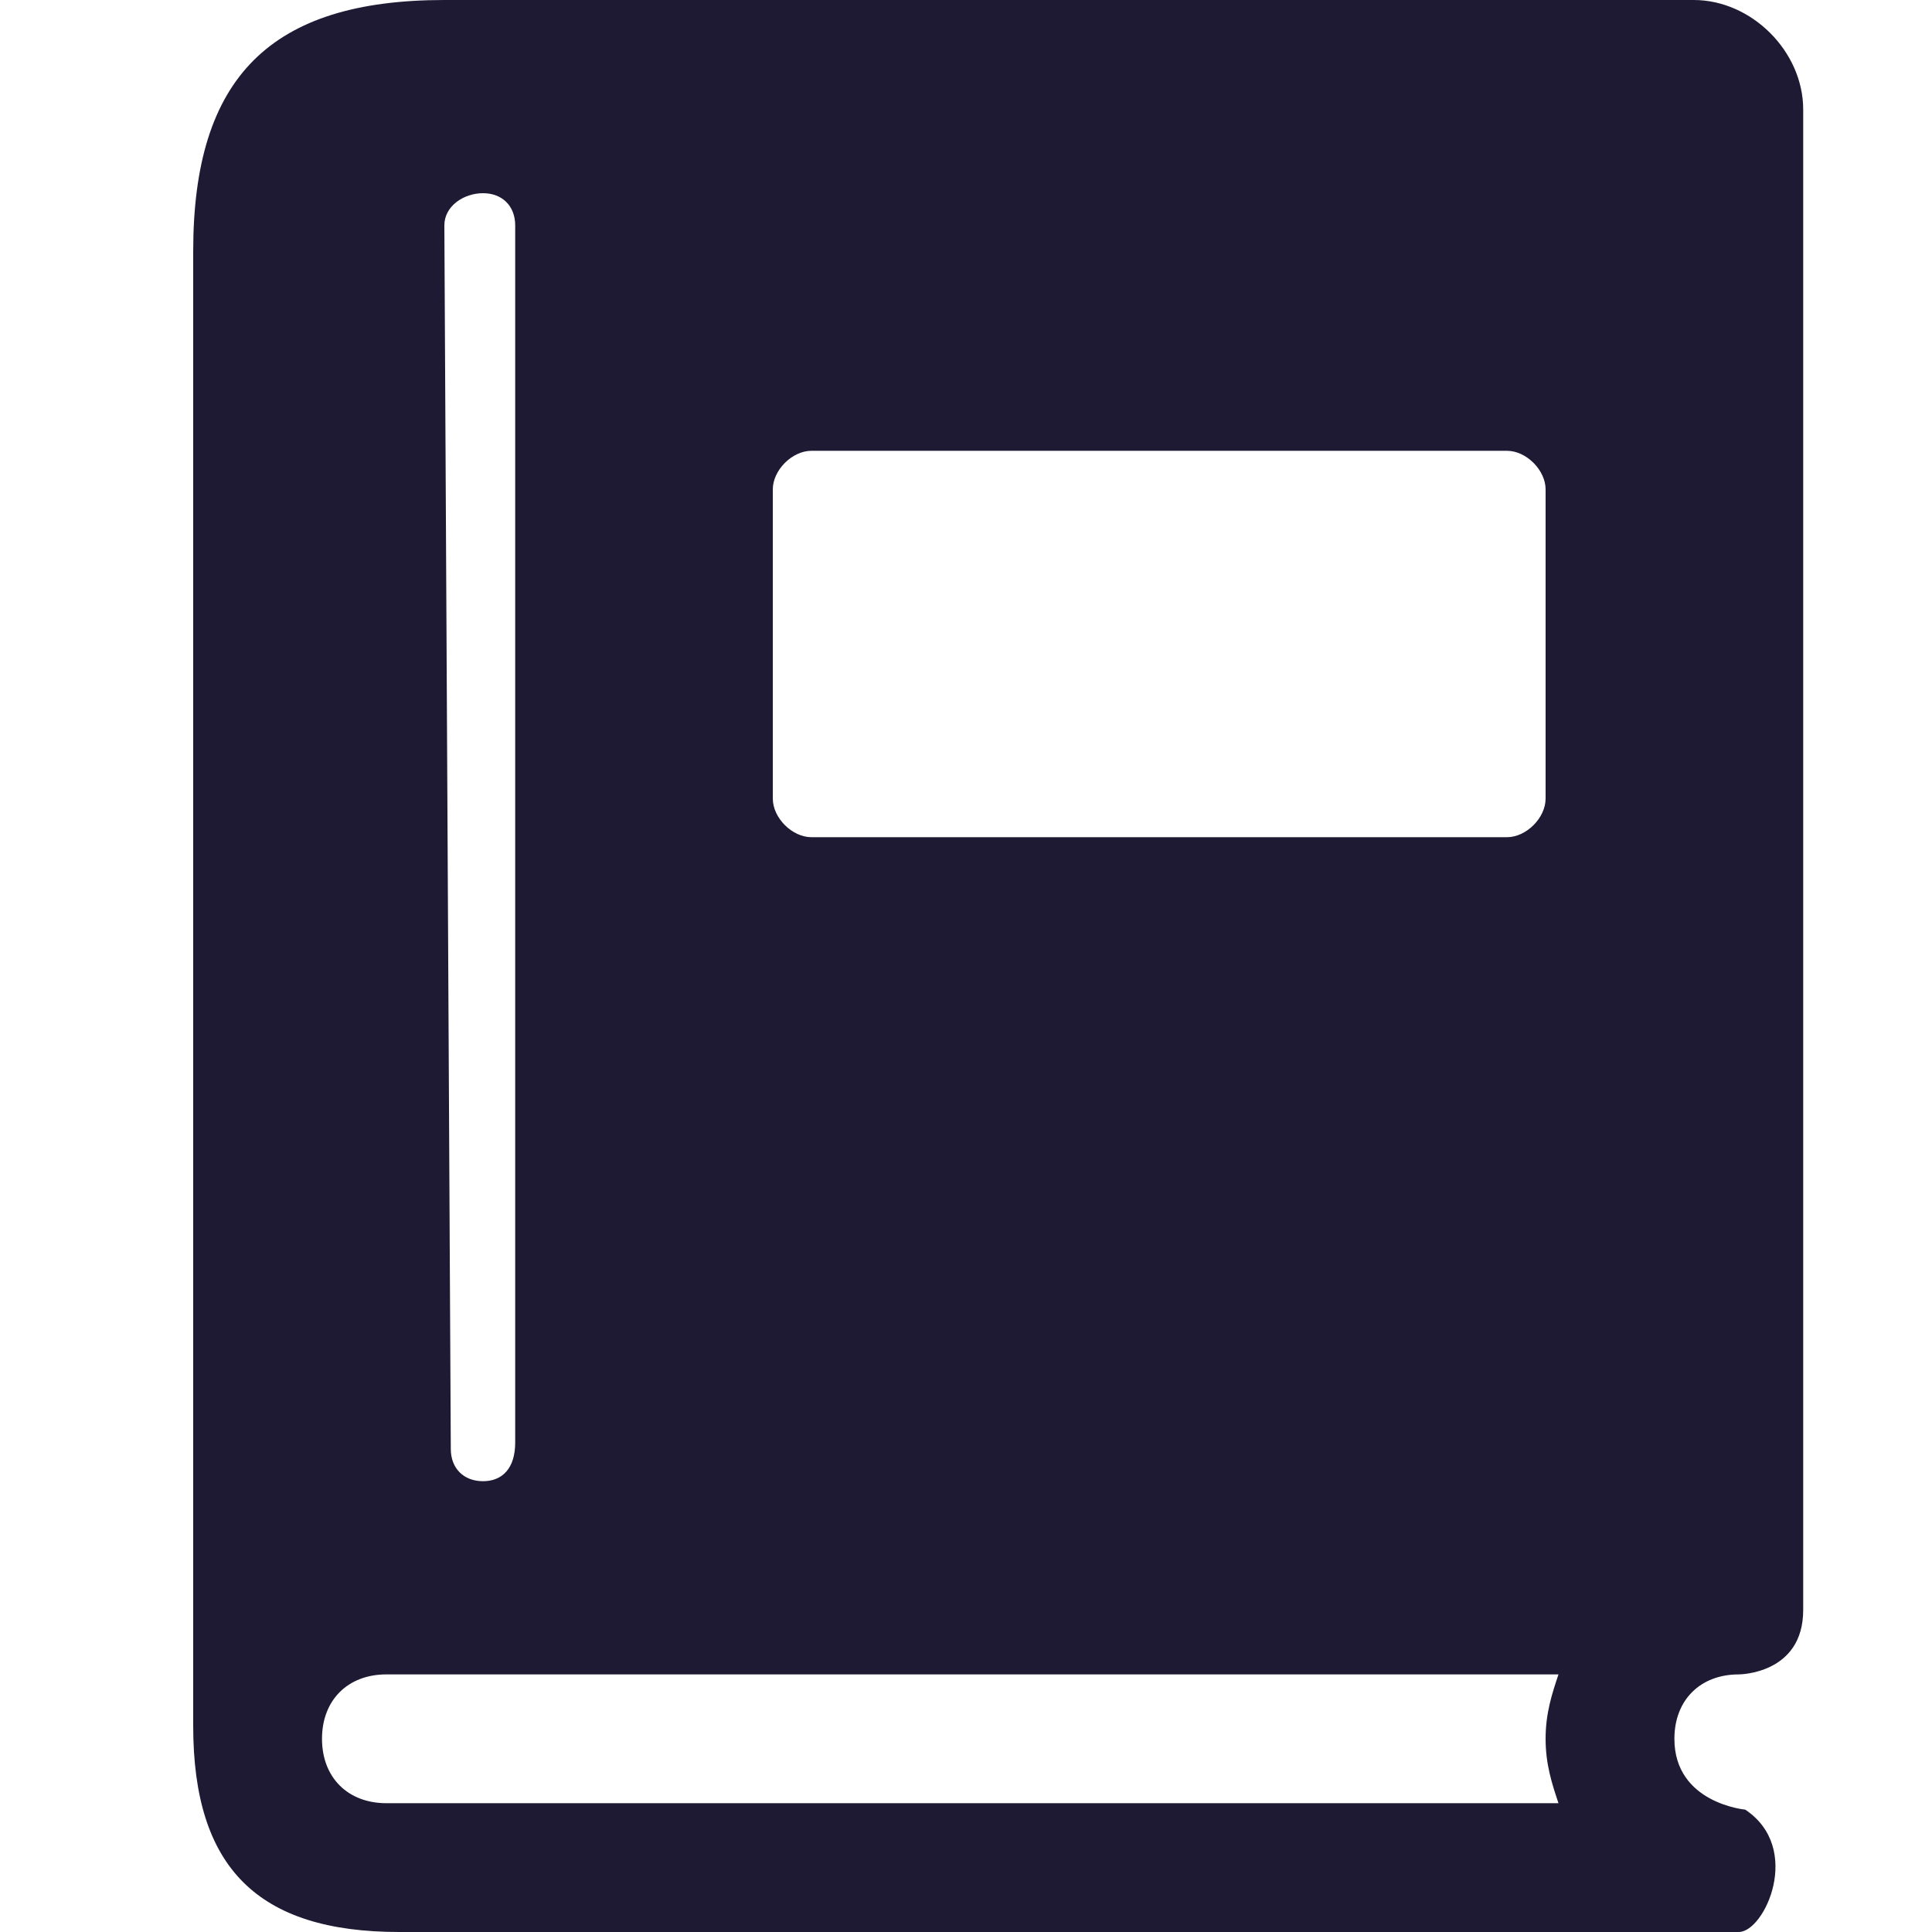 <?xml version="1.0" encoding="utf-8"?>
<!-- Generator: Adobe Illustrator 28.3.0, SVG Export Plug-In . SVG Version: 6.00 Build 0)  -->
<svg version="1.1" id="Layer_1" xmlns="http://www.w3.org/2000/svg" xmlns:xlink="http://www.w3.org/1999/xlink" x="0px" y="0px"
	 viewBox="0 0 30 30" style="enable-background:new 0 0 30 30;" xml:space="preserve">
<style type="text/css">
	.st0{fill:#1E1A34;}
</style>
<path class="st0" d="M28,24c0-7.4,0-14.9,0-22.3C28,0.8,27.2,0,26.3,0c-6.5,0-13,0-19.4,0C4.2,0,3,1.2,3,3.9c0,3.8,0,7.6,0,11.4
	S3,23,3,26.8C3,29,4,30,6.2,30c6.6,0,20.3,0,20.8,0l0,0l0,0l0,0c0.4,0,1-1.3,0.1-1.9c0,0-1.1-0.1-1.1-1.1c0-0.6,0.4-1,1-1
	c0,0,1,0,1-1S28,24,28,24L28,24z M12,7.6C12,7.3,12.3,7,12.6,7h10.8C23.7,7,24,7.3,24,7.6v4.8c0,0.3-0.3,0.6-0.6,0.6H12.6
	c-0.3,0-0.6-0.3-0.6-0.6V7.6z M6.9,3.5C6.9,3.2,7.2,3,7.5,3S8,3.2,8,3.5v18.9C8,22.8,7.8,23,7.5,23S7,22.8,7,22.5L6.9,3.5L6.9,3.5z
	 M7.9,28c0.2,0,0.3,0,0.2,0H6c-0.6,0-1-0.4-1-1s0.4-1,1-1h6c4.1,0,8.2,0,12.2,0c-0.1,0.3-0.2,0.6-0.2,1s0.1,0.7,0.2,1
	C18.8,28,13.3,28,7.9,28z"/>
</svg>

